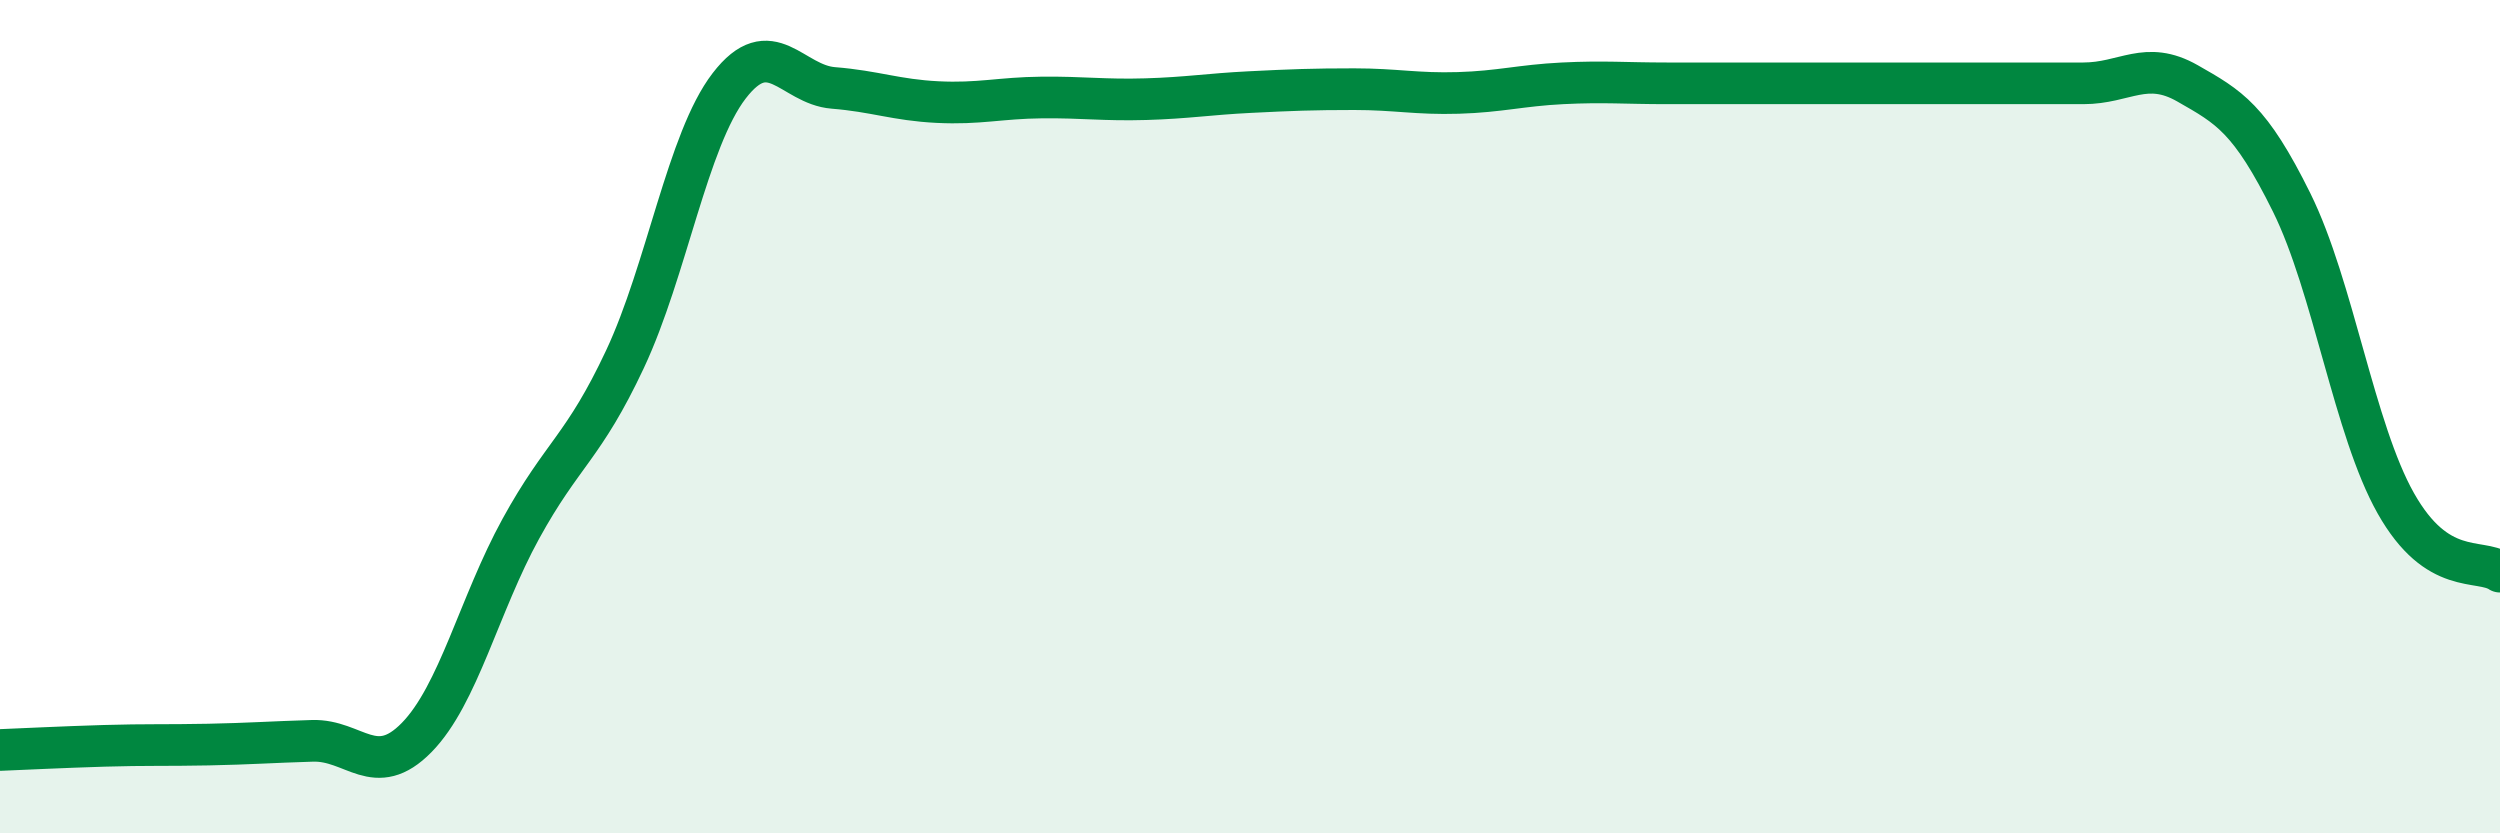 
    <svg width="60" height="20" viewBox="0 0 60 20" xmlns="http://www.w3.org/2000/svg">
      <path
        d="M 0,18 C 0.5,17.98 1.5,17.93 2.5,17.9 C 3.5,17.87 4,17.89 5,17.87 C 6,17.85 6.5,17.81 7.5,17.78 C 8.5,17.75 9,18.72 10,17.7 C 11,16.68 11.5,14.51 12.5,12.69 C 13.5,10.87 14,10.75 15,8.62 C 16,6.49 16.5,3.36 17.5,2.06 C 18.5,0.76 19,2.03 20,2.11 C 21,2.19 21.5,2.4 22.5,2.45 C 23.5,2.5 24,2.35 25,2.34 C 26,2.33 26.5,2.41 27.5,2.38 C 28.5,2.35 29,2.26 30,2.21 C 31,2.16 31.5,2.14 32.5,2.14 C 33.5,2.14 34,2.26 35,2.23 C 36,2.2 36.5,2.05 37.5,2 C 38.5,1.95 39,2 40,2 C 41,2 41.5,2 42.5,2 C 43.5,2 44,2 45,2 C 46,2 46.5,2 47.5,2 C 48.5,2 49,2 50,2 C 51,2 51.5,1.43 52.5,2 C 53.5,2.57 54,2.84 55,4.86 C 56,6.88 56.5,10.31 57.5,12.08 C 58.5,13.85 59.5,13.39 60,13.72L60 20L0 20Z"
        fill="#008740"
        opacity="0.1"
        stroke-linecap="round"
        stroke-linejoin="round"
      />
      <path
        d="M 0,18 C 0.5,17.98 1.5,17.93 2.5,17.9 C 3.5,17.87 4,17.89 5,17.87 C 6,17.85 6.5,17.81 7.5,17.78 C 8.5,17.75 9,18.72 10,17.7 C 11,16.68 11.5,14.51 12.5,12.69 C 13.5,10.87 14,10.75 15,8.62 C 16,6.49 16.5,3.36 17.5,2.06 C 18.5,0.76 19,2.03 20,2.11 C 21,2.19 21.5,2.4 22.5,2.45 C 23.5,2.5 24,2.35 25,2.34 C 26,2.33 26.5,2.41 27.5,2.38 C 28.5,2.35 29,2.26 30,2.21 C 31,2.16 31.5,2.14 32.5,2.14 C 33.5,2.14 34,2.26 35,2.23 C 36,2.2 36.5,2.05 37.5,2 C 38.5,1.95 39,2 40,2 C 41,2 41.5,2 42.5,2 C 43.5,2 44,2 45,2 C 46,2 46.5,2 47.5,2 C 48.5,2 49,2 50,2 C 51,2 51.5,1.43 52.5,2 C 53.5,2.57 54,2.84 55,4.86 C 56,6.88 56.5,10.31 57.5,12.08 C 58.5,13.85 59.5,13.39 60,13.72"
        stroke="#008740"
        stroke-width="1"
        fill="none"
        stroke-linecap="round"
        stroke-linejoin="round"
      />
    </svg>
  